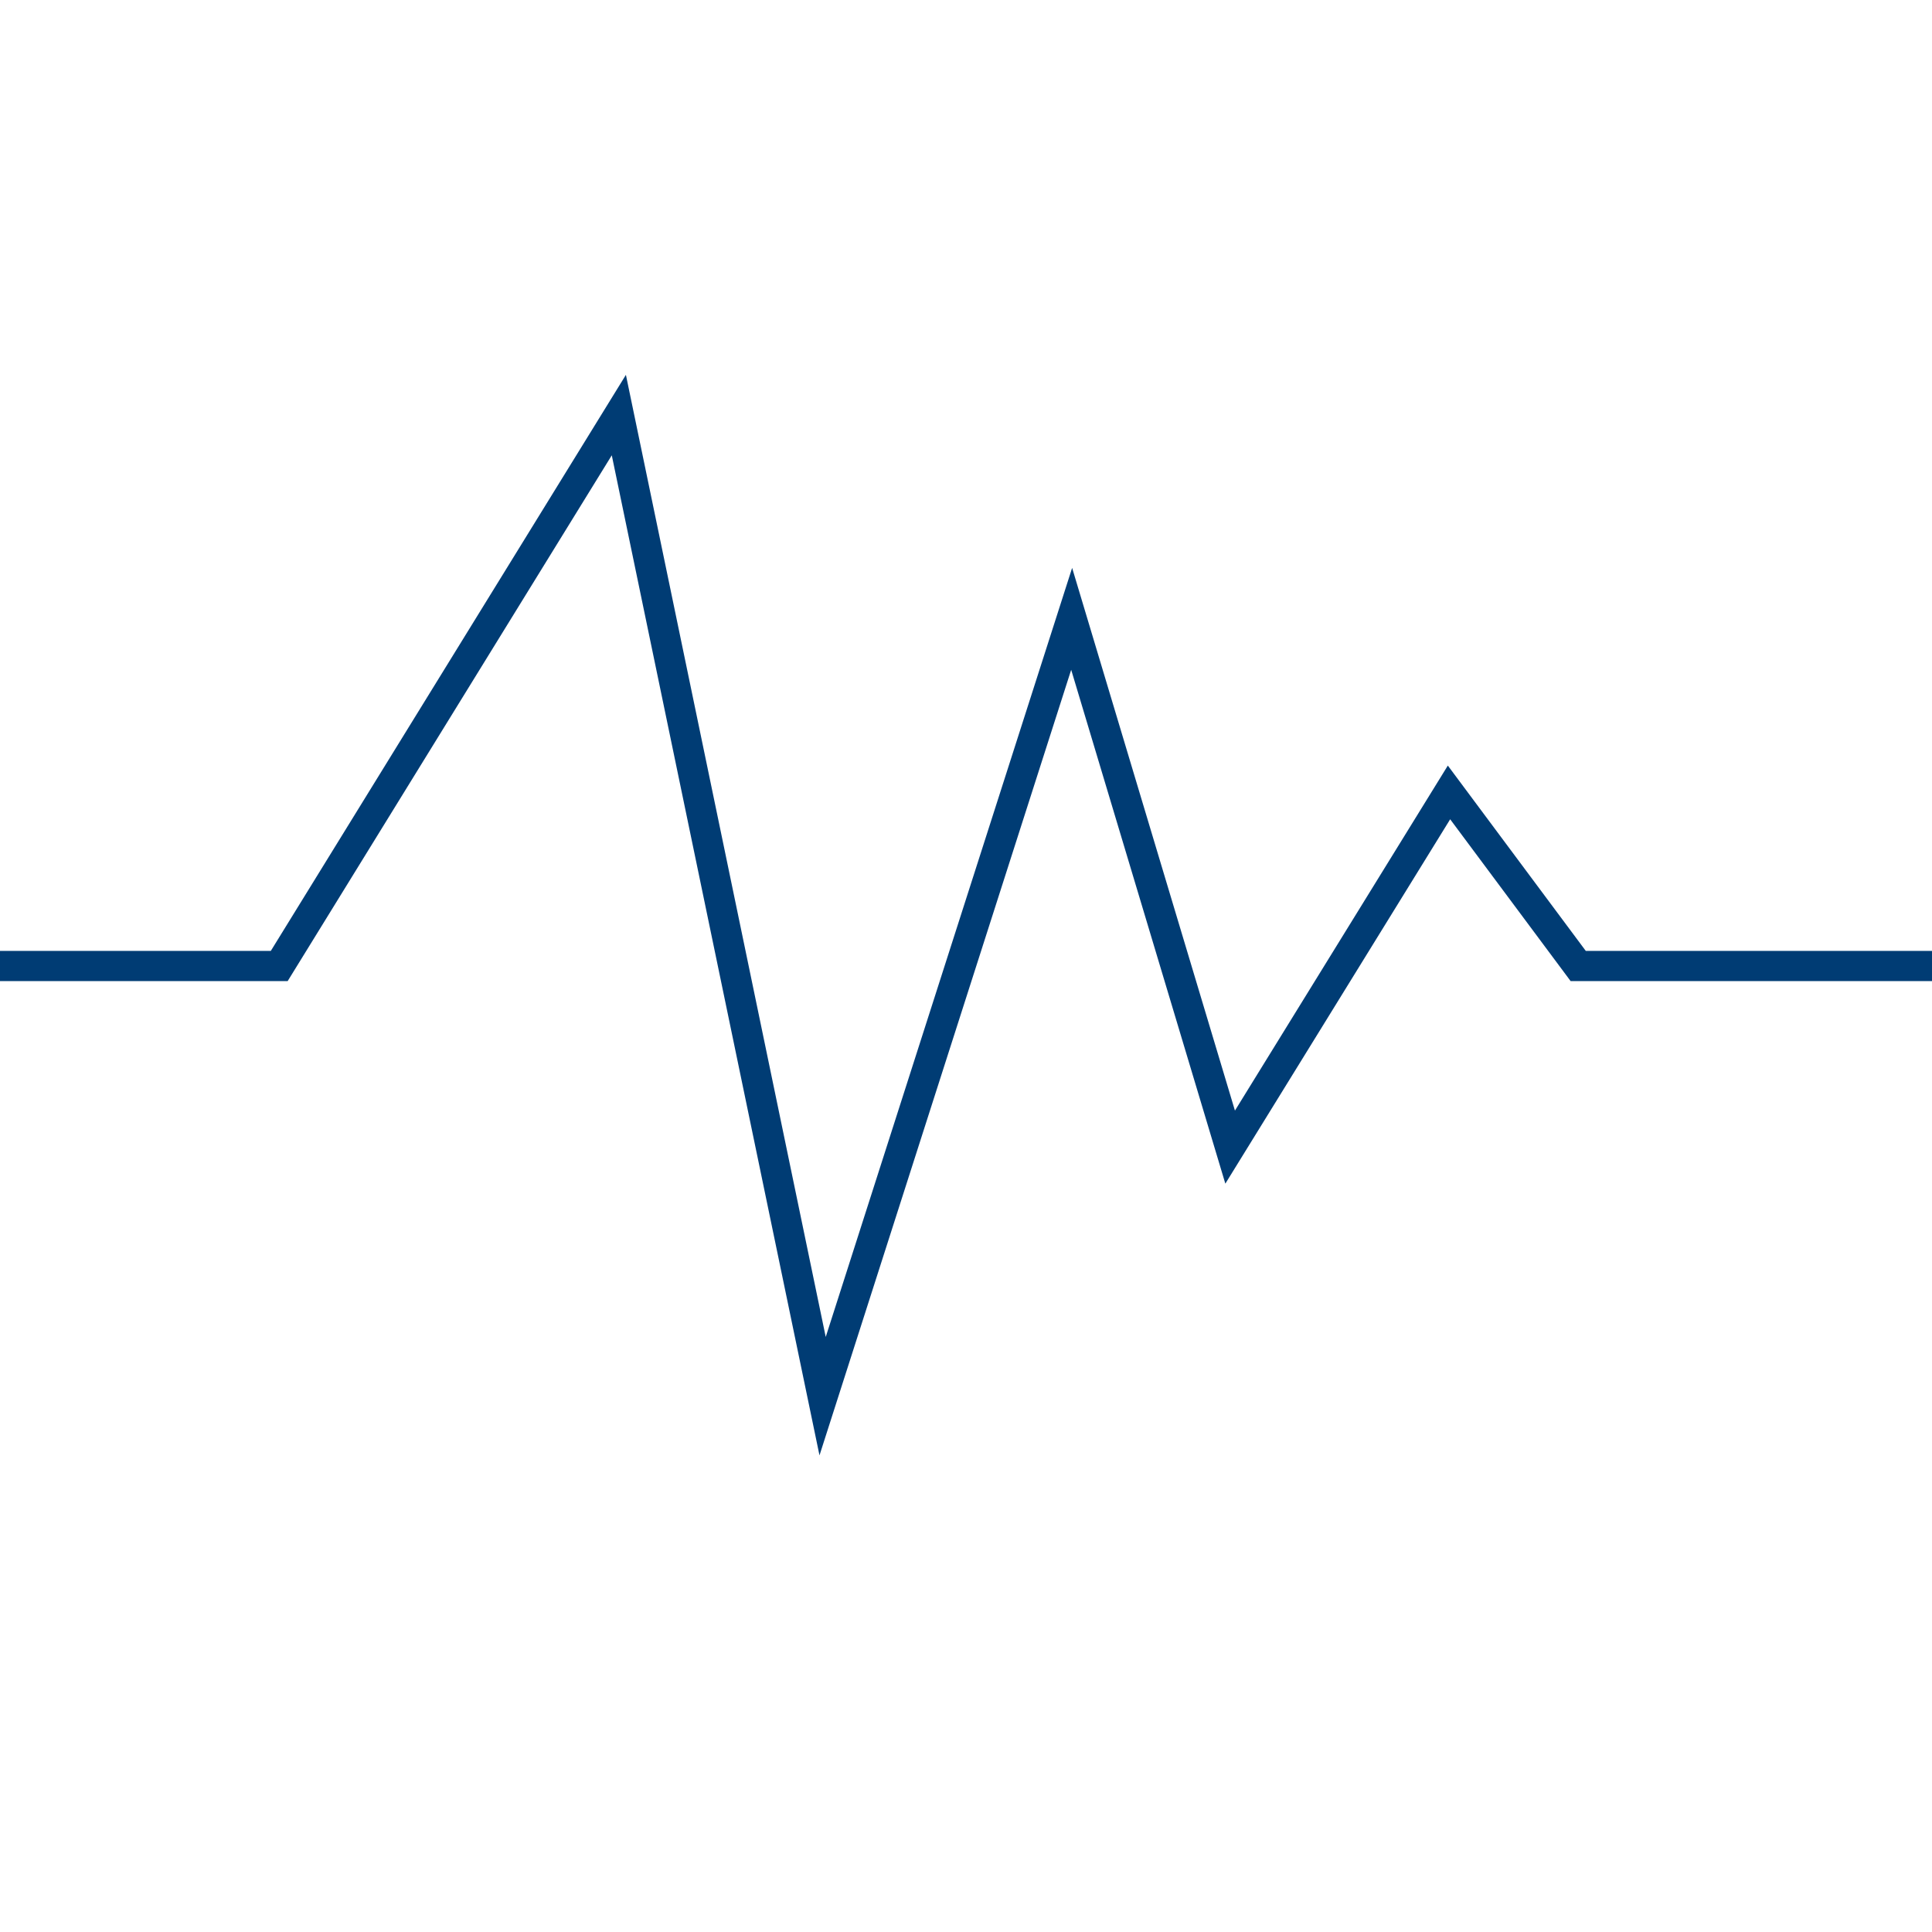 <svg xmlns="http://www.w3.org/2000/svg" viewBox="0 0 256 256"><path fill="none" stroke="#003c74" stroke-miterlimit="10" stroke-width="4" d="M0 128h37l45-73 27 130 33-103 21 70 29-47 17.12 23H256"/></svg>